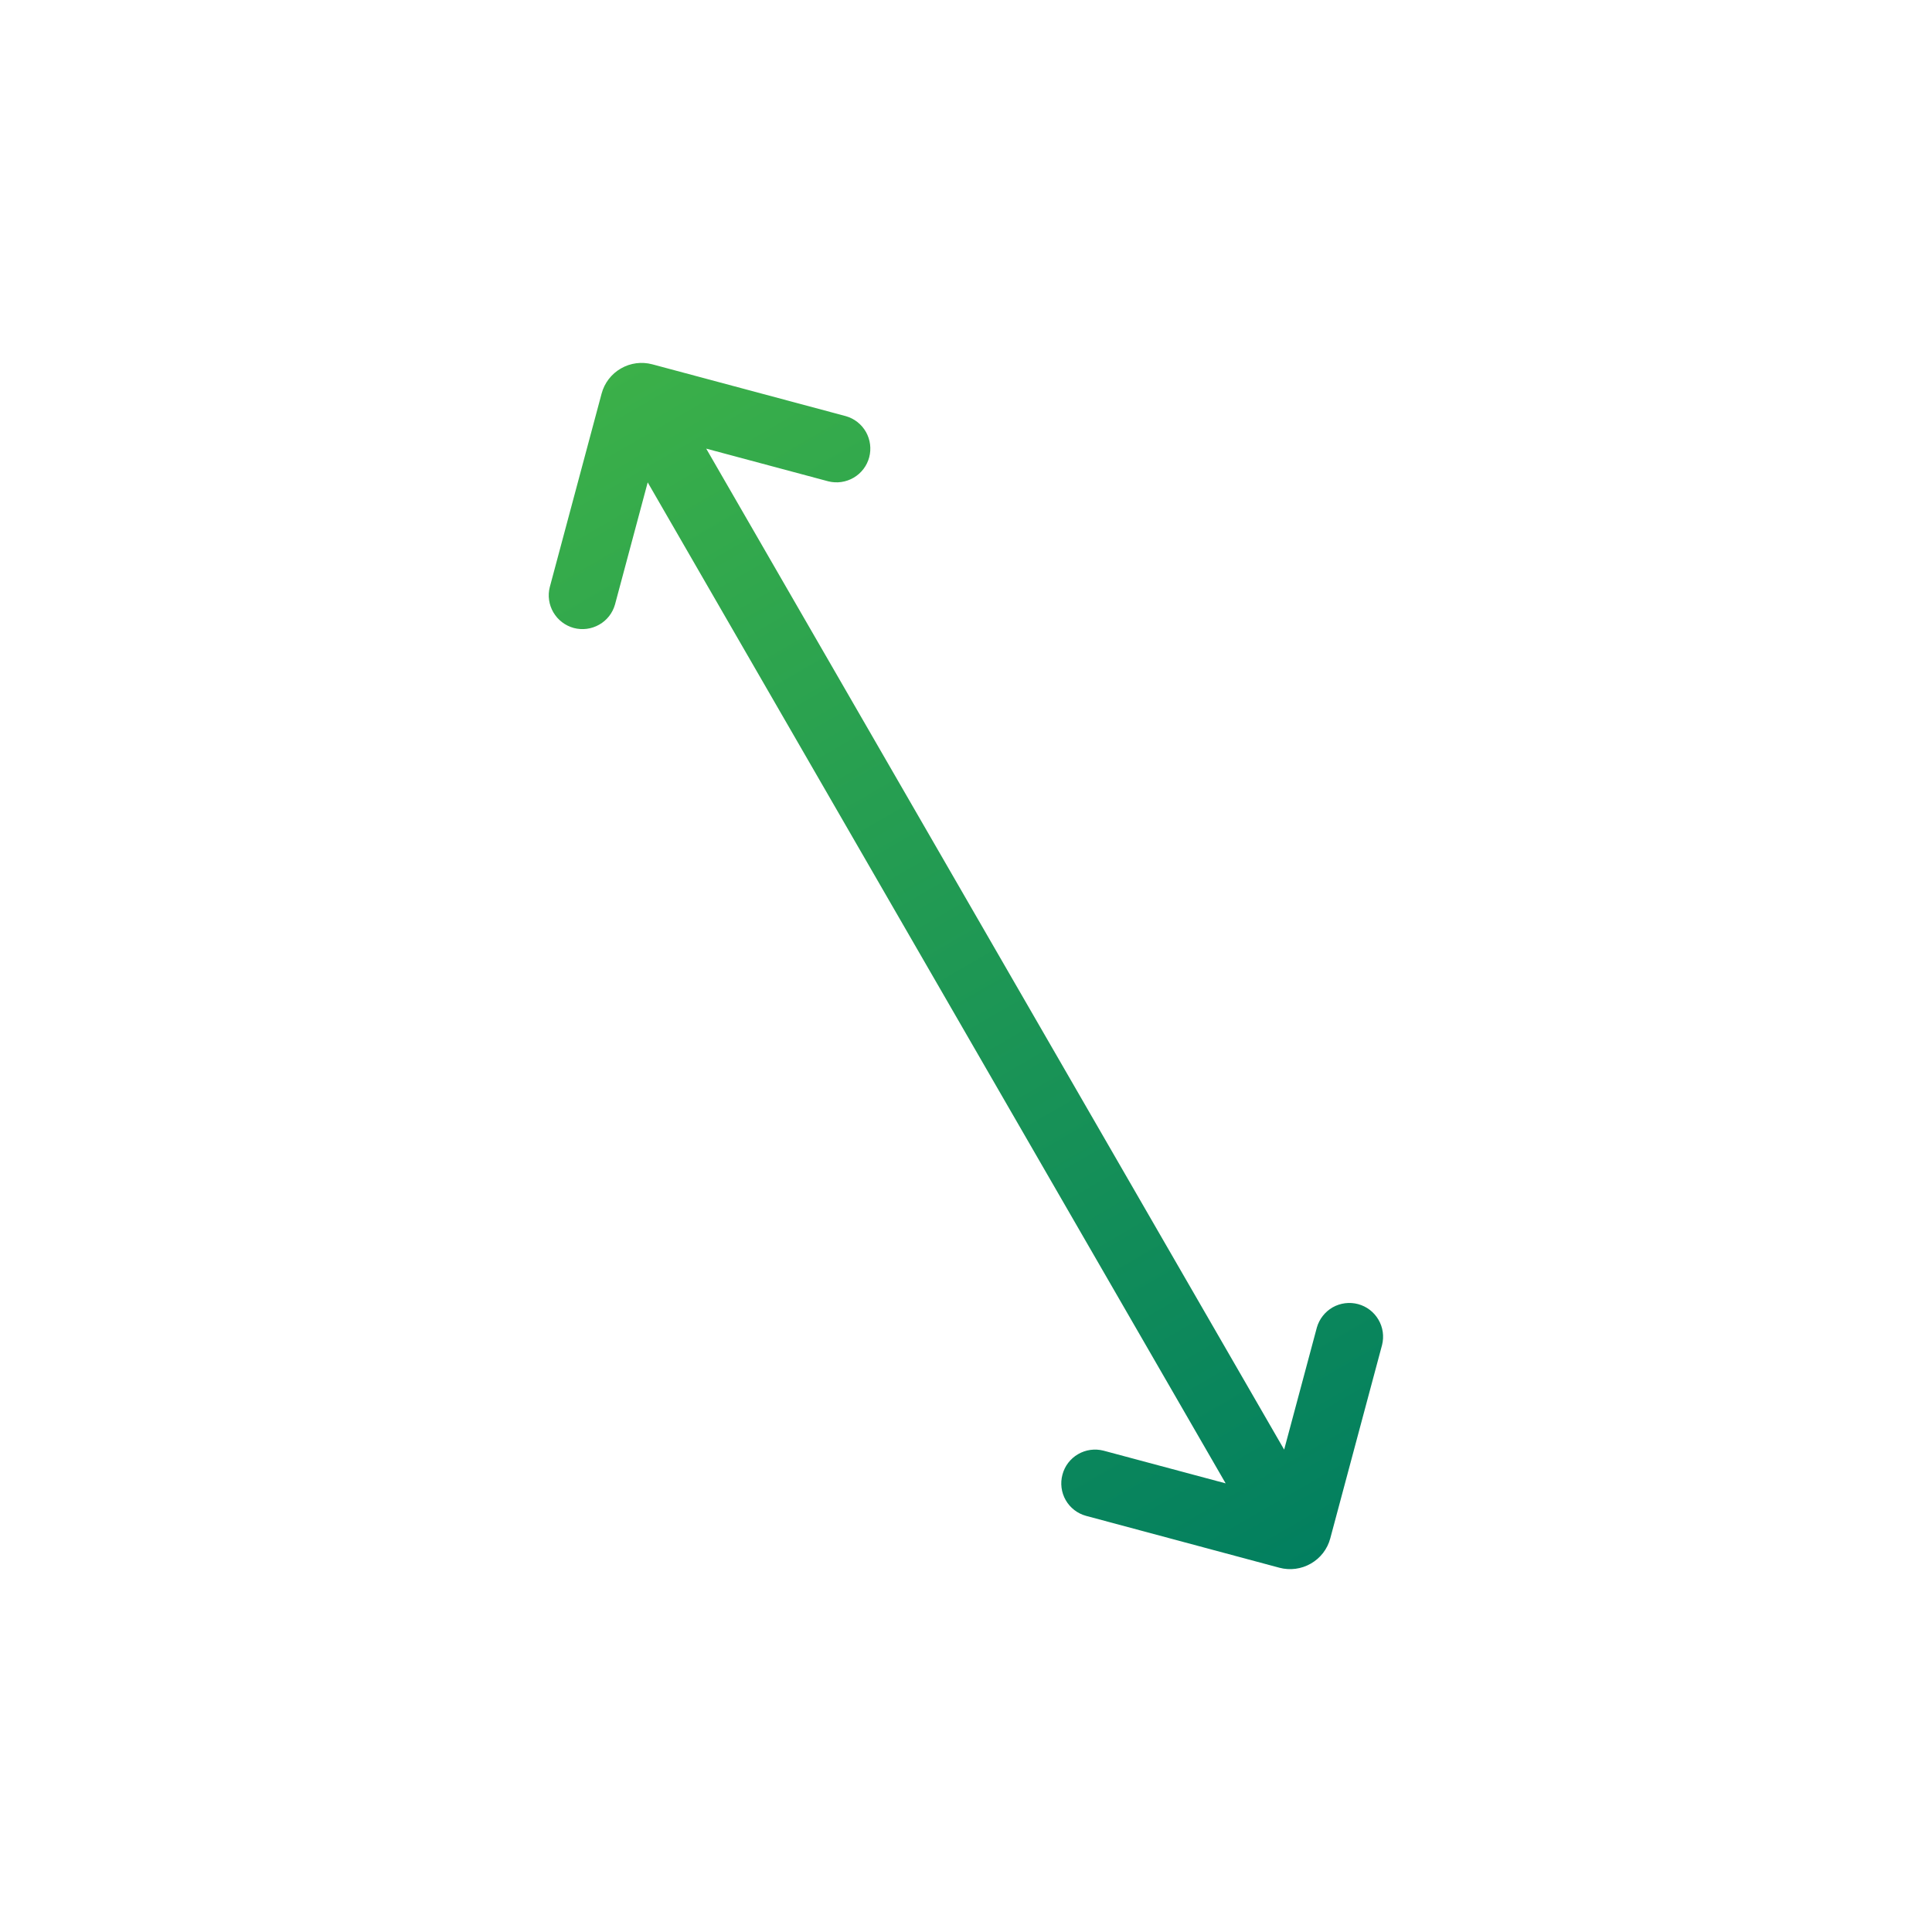 <svg width="28" height="28" viewBox="0 0 28 28" fill="none" xmlns="http://www.w3.org/2000/svg">
<g id="arrows 1" clip-path="url(#clip0_97_490)">
<path id="Vector" d="M19.279 22.296L20.03 19.492C20.061 19.368 20.043 19.236 19.977 19.125C19.912 19.014 19.806 18.933 19.682 18.9C19.558 18.867 19.426 18.884 19.314 18.947C19.203 19.011 19.12 19.116 19.085 19.239L18.611 21.009L10.235 6.502L12.005 6.976C12.129 7.007 12.261 6.988 12.372 6.923C12.483 6.858 12.564 6.752 12.597 6.628C12.63 6.504 12.613 6.372 12.55 6.26C12.486 6.148 12.382 6.066 12.258 6.031L9.454 5.28C9.301 5.239 9.137 5.26 8.999 5.34C8.861 5.419 8.76 5.55 8.719 5.704L7.968 8.508C7.936 8.632 7.955 8.764 8.02 8.875C8.085 8.986 8.191 9.067 8.315 9.101C8.44 9.134 8.572 9.117 8.684 9.053C8.796 8.99 8.878 8.885 8.913 8.761L9.387 6.991L17.763 21.498L15.993 21.024C15.868 20.992 15.735 21.01 15.624 21.075C15.512 21.14 15.431 21.246 15.398 21.371C15.364 21.496 15.381 21.629 15.445 21.741C15.509 21.853 15.615 21.935 15.74 21.969L18.543 22.721C18.697 22.762 18.861 22.74 18.999 22.66C19.137 22.581 19.238 22.45 19.279 22.296Z" fill="url(#paint0_linear_97_490)"/>
</g>
<defs>
<linearGradient id="paint0_linear_97_490" x1="18.998" y1="22.661" x2="8.998" y2="5.34" gradientUnits="userSpaceOnUse">
<stop stop-color="#027F5F"/>
<stop offset="1" stop-color="#3BB049"/>
</linearGradient>
<clipPath id="clip0_97_490">
<rect width="20" height="20" fill="white" transform="translate(17.66 0.34) rotate(60)"/>
</clipPath>
</defs>
</svg>
